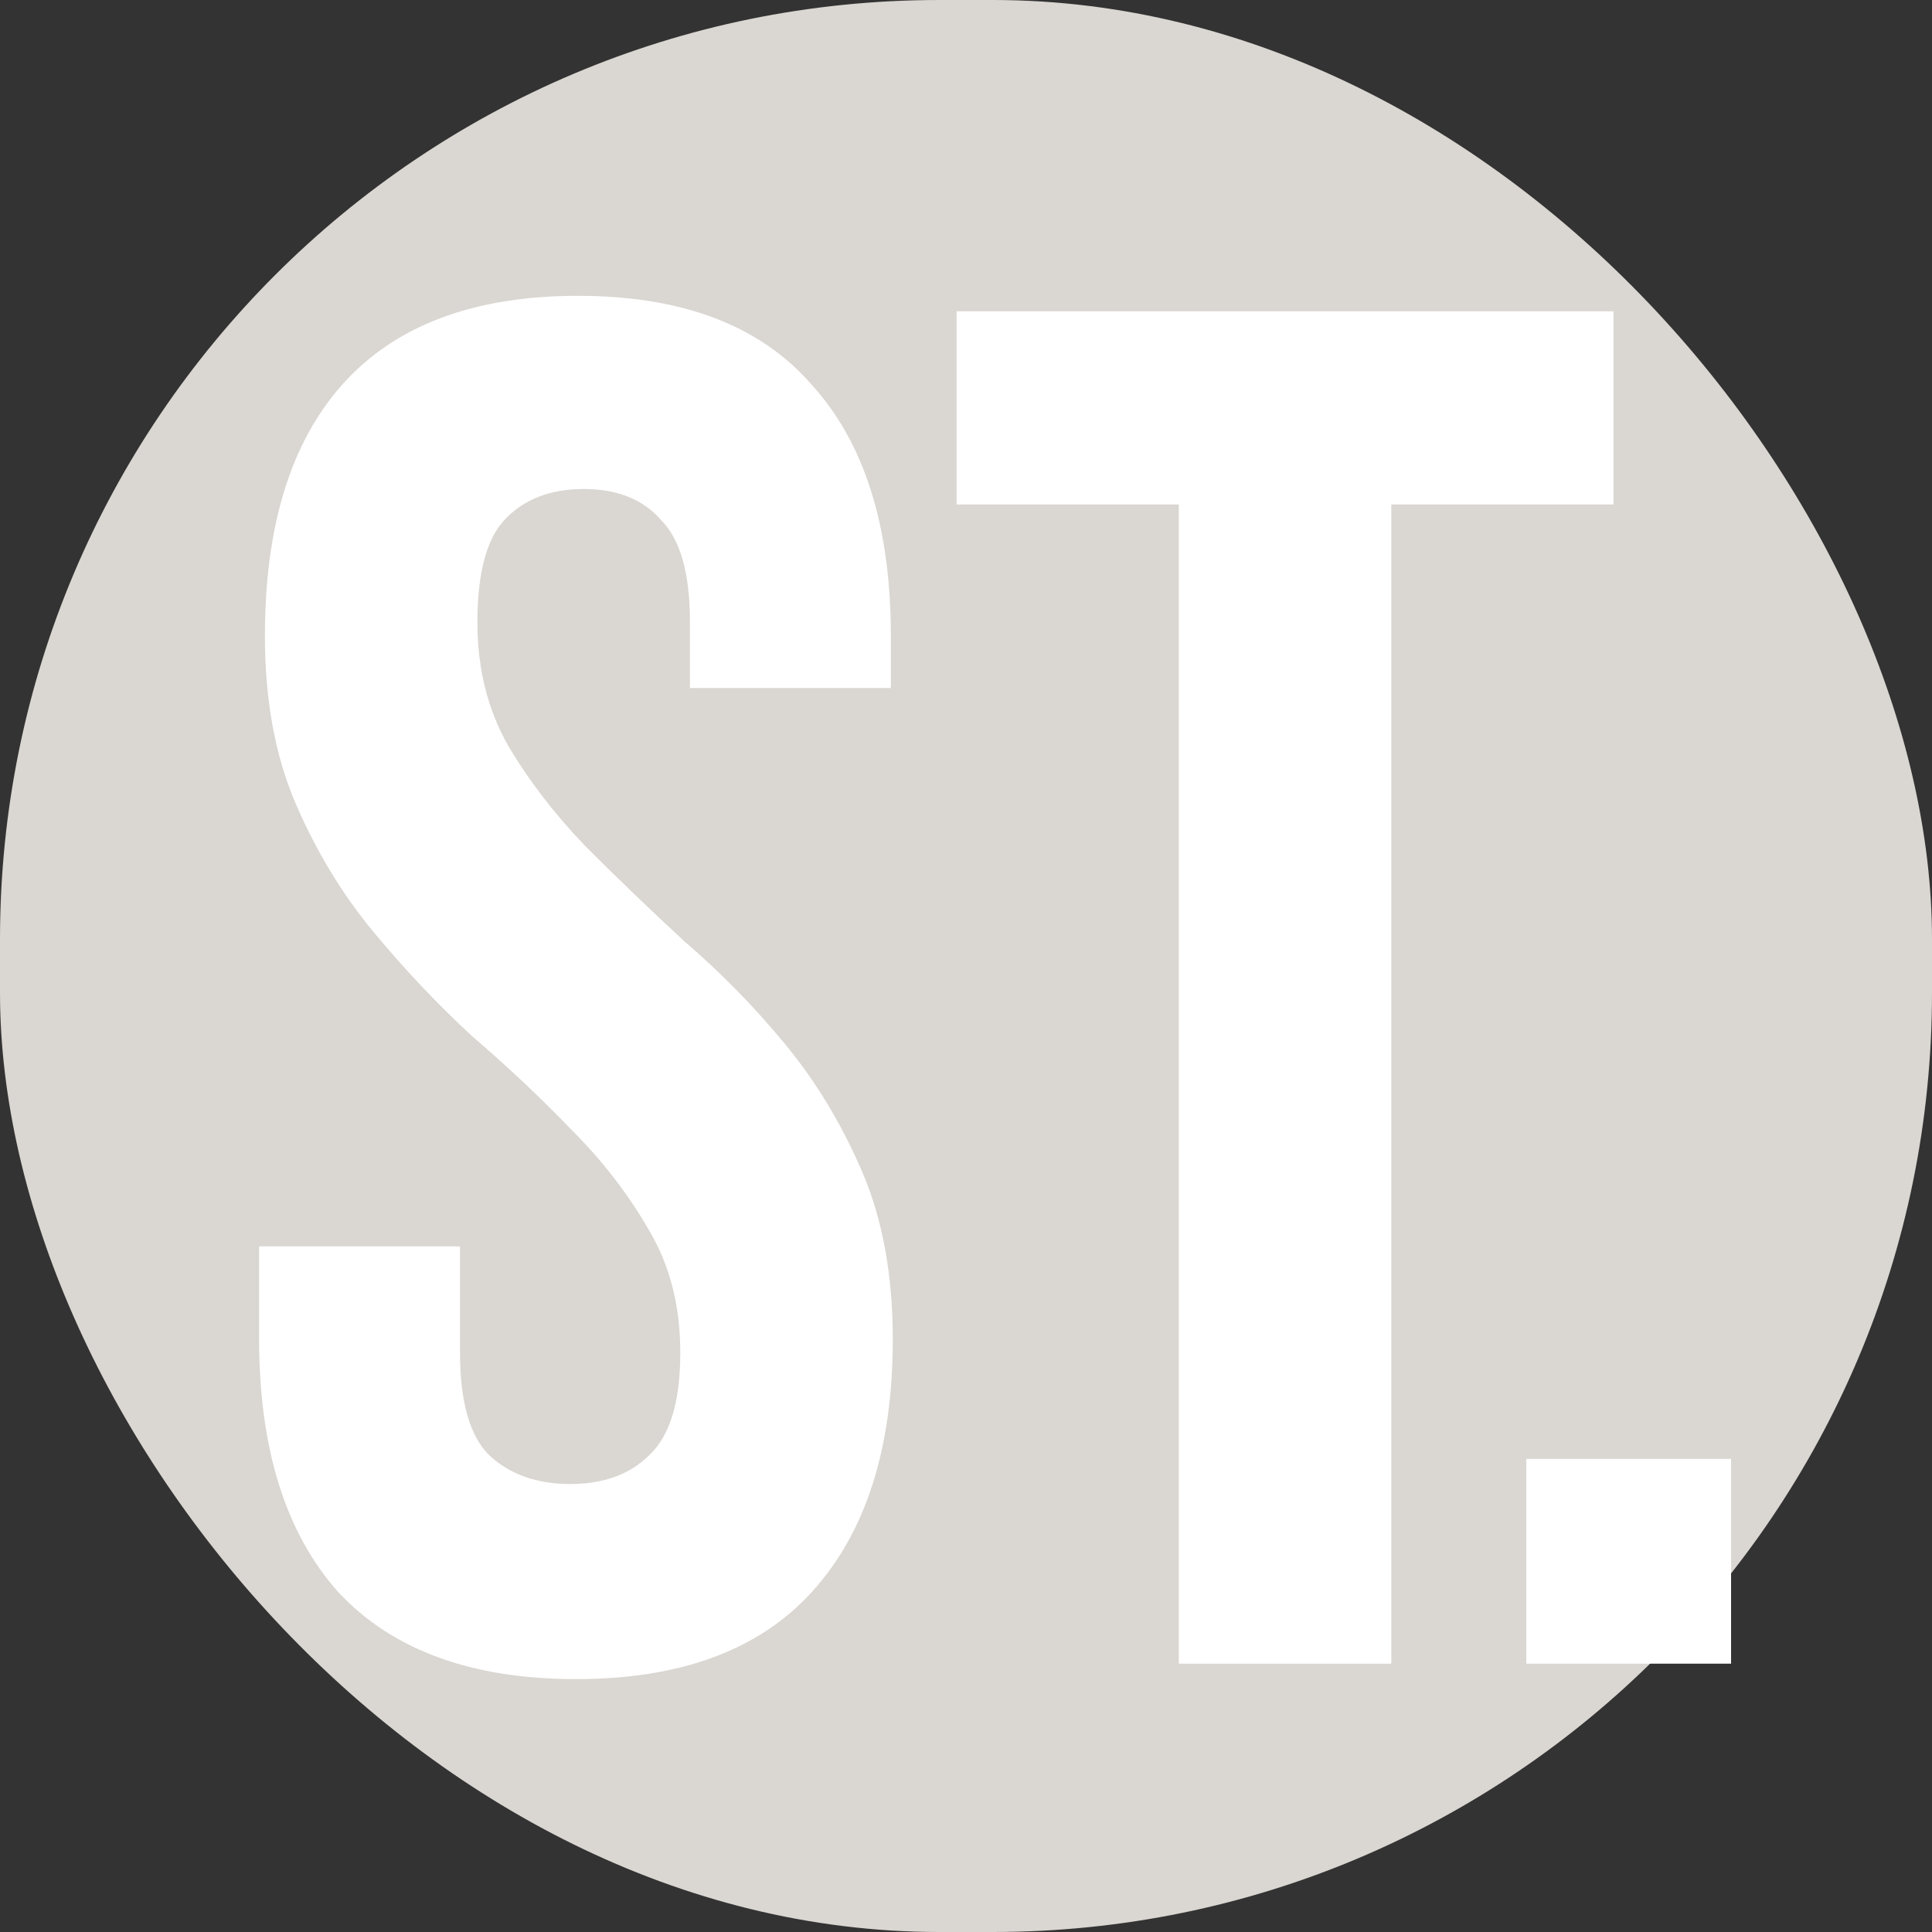 <?xml version="1.0" encoding="UTF-8"?> <svg xmlns="http://www.w3.org/2000/svg" width="36" height="36" viewBox="0 0 36 36" fill="none"><rect x="0" y="0" width="36" height="36" fill="#333333" stroke="none"/><g clip-path="url(#clip0_56_16)"><rect width="36" height="36" rx="17.5" fill="#DAD6D1"></rect><path d="M4.936 11.848C4.936 9.808 5.416 8.248 6.376 7.168C7.36 6.064 8.824 5.512 10.768 5.512C12.712 5.512 14.164 6.064 15.124 7.168C16.108 8.248 16.6 9.808 16.6 11.848V12.82H12.856V11.596C12.856 10.684 12.676 10.048 12.316 9.688C11.98 9.304 11.5 9.112 10.876 9.112C10.252 9.112 9.76 9.304 9.4 9.688C9.064 10.048 8.896 10.684 8.896 11.596C8.896 12.46 9.088 13.228 9.472 13.9C9.856 14.548 10.336 15.172 10.912 15.772C11.488 16.348 12.1 16.936 12.748 17.536C13.42 18.112 14.044 18.748 14.62 19.444C15.196 20.14 15.676 20.932 16.06 21.82C16.444 22.708 16.636 23.752 16.636 24.952C16.636 26.992 16.132 28.564 15.124 29.668C14.14 30.748 12.676 31.288 10.732 31.288C8.788 31.288 7.312 30.748 6.304 29.668C5.32 28.564 4.828 26.992 4.828 24.952V23.224H8.572V25.204C8.572 26.116 8.752 26.752 9.112 27.112C9.496 27.472 10 27.652 10.624 27.652C11.248 27.652 11.74 27.472 12.1 27.112C12.484 26.752 12.676 26.116 12.676 25.204C12.676 24.34 12.484 23.584 12.1 22.936C11.716 22.264 11.236 21.64 10.66 21.064C10.084 20.464 9.46 19.876 8.788 19.3C8.14 18.7 7.528 18.052 6.952 17.356C6.376 16.66 5.896 15.868 5.512 14.98C5.128 14.092 4.936 13.048 4.936 11.848ZM17.825 5.8H30.065V9.4H25.925V31H21.965V9.4H17.825V5.8Z" fill="white"></path><path d="M32.256 27.184V31H28.44V27.184H32.256Z" fill="white"></path></g><defs><clipPath id="clip0_56_16"><rect width="36" height="36" fill="white"></rect></clipPath></defs></svg> 